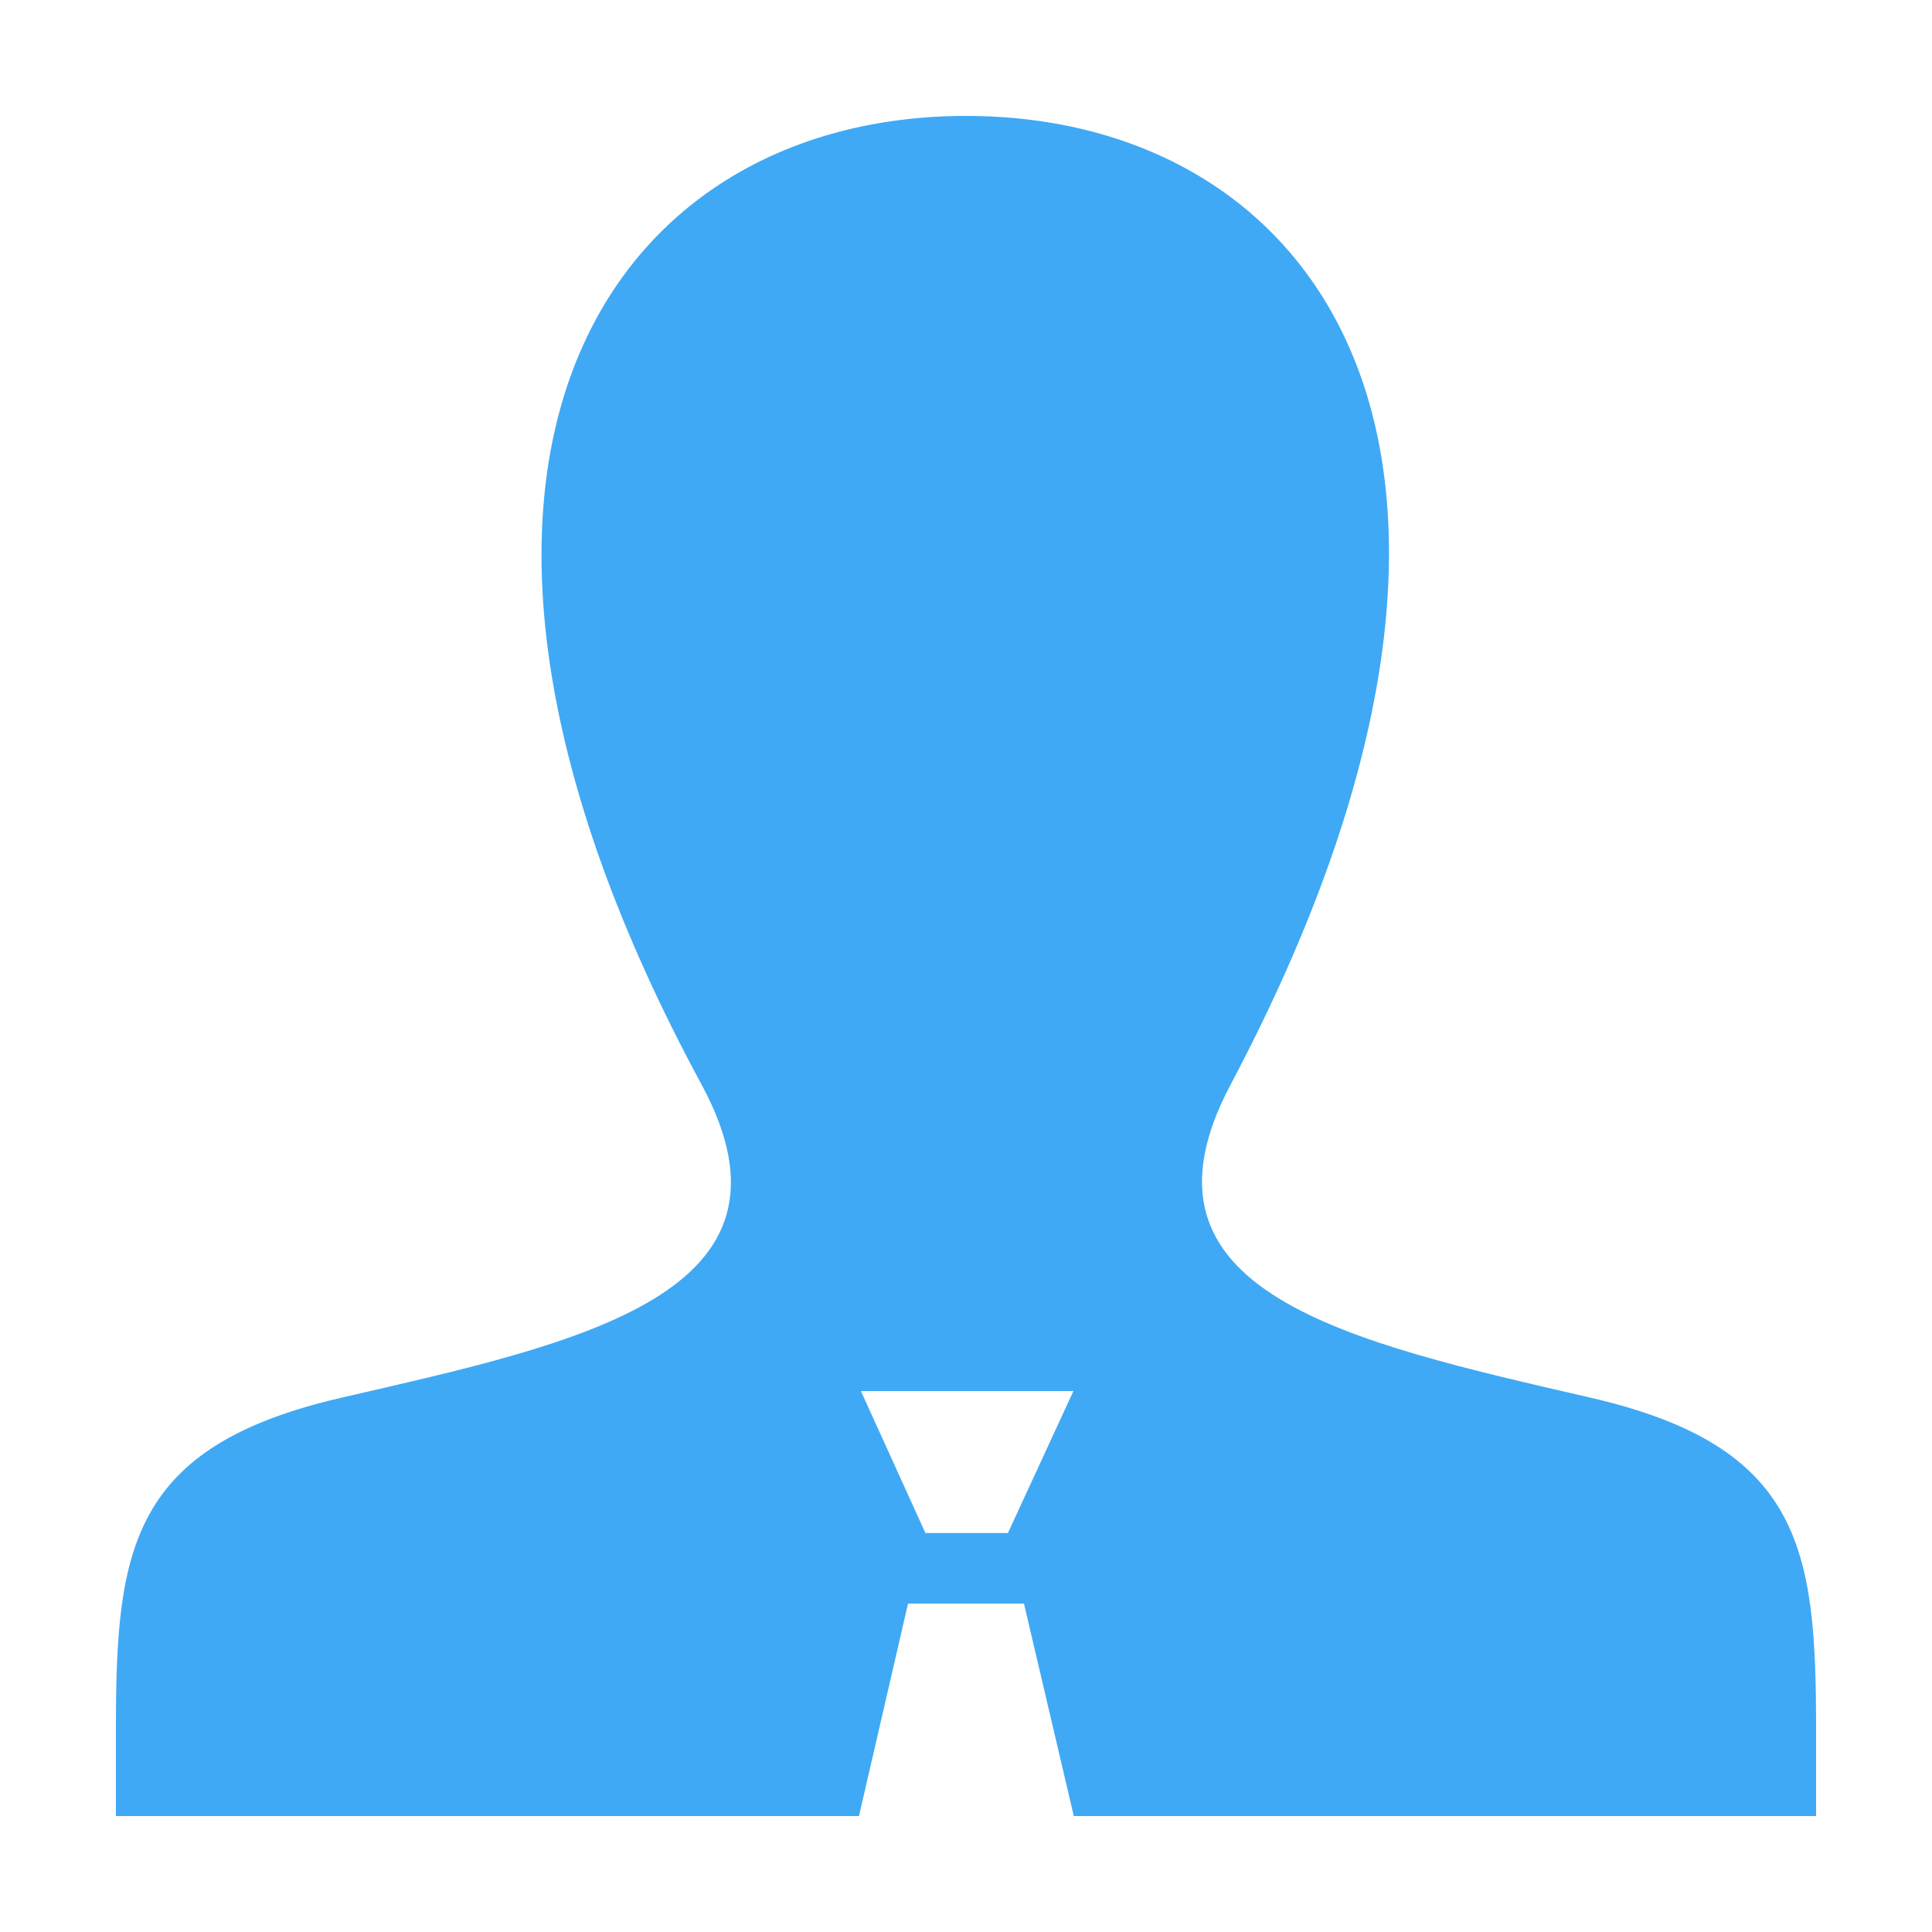 <svg id="Layer_1" data-name="Layer 1" xmlns="http://www.w3.org/2000/svg" viewBox="0 0 100 100"><defs><style>.cls-1{fill:#3fa9f5;}</style></defs><title>icon-hr</title><path class="cls-1" d="M82.35,72.35C69.74,69.44,58,66.89,63.69,56.15,81,23.48,68.27,6,50,6,31.37,6,19,24.15,36.32,56.15,42.17,67,30,69.5,17.65,72.35,6.73,74.87,6,80.21,6,89.45L6,94H44.46L47,83H53l2.58,11H94l0-4.55C94,80.21,93.27,74.87,82.35,72.35Zm-30.18,7H47.9L44.56,72h11Z"/></svg>
